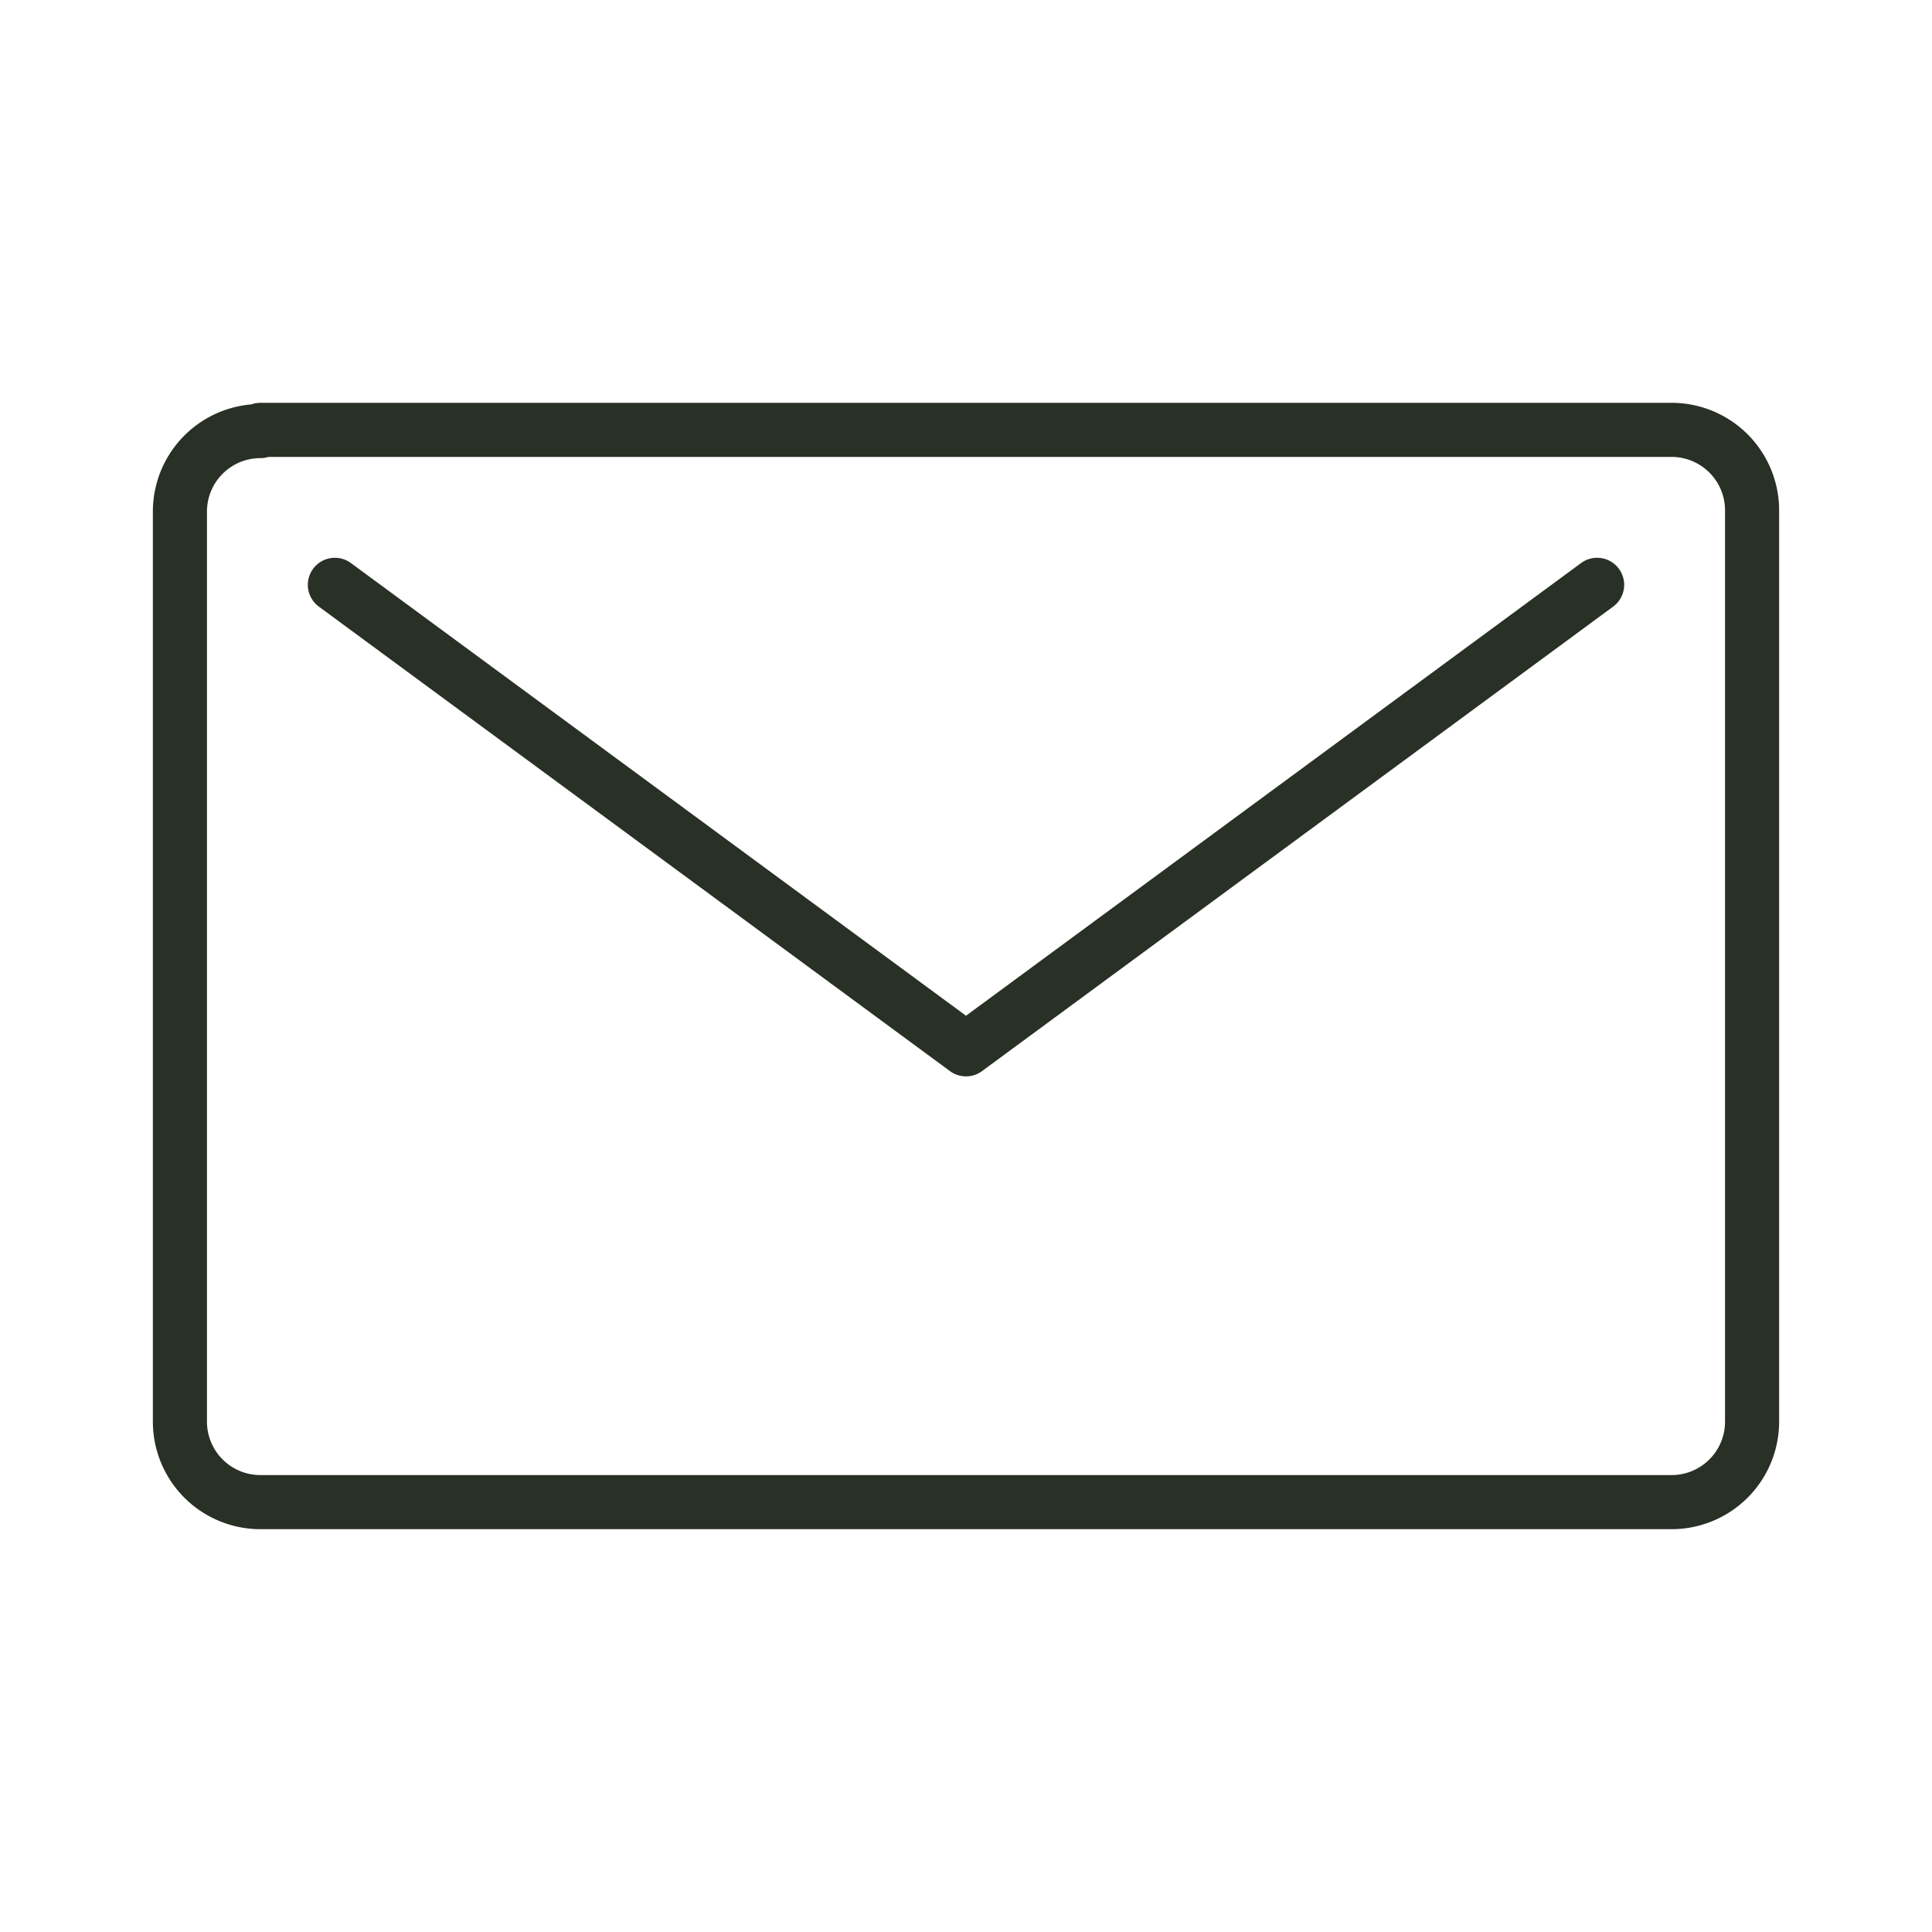 <svg width="40" height="40" viewBox="0 0 48 48" id="Layer_2" data-name="Layer 2" xmlns="http://www.w3.org/2000/svg" fill="#293025" stroke="#293025" stroke-width="1.344"><g id="SVGRepo_bgCarrier" stroke-width="0"></g><g id="SVGRepo_tracerCarrier" stroke-linecap="round" stroke-linejoin="round"></g><g id="SVGRepo_iconCarrier"><defs><style>.cls-1{fill:none;stroke:#293025;stroke-linecap:round;stroke-linejoin:round;}</style></defs><path class="cls-1" d="M6.47,10.71a2,2,0,0,0-2,2h0V35.32a2,2,0,0,0,2,2H41.53a2,2,0,0,0,2-2h0V12.68a2,2,0,0,0-2-2H6.47Zm33.21,3.82L24,26.07,8.32,14.53"></path></g></svg>